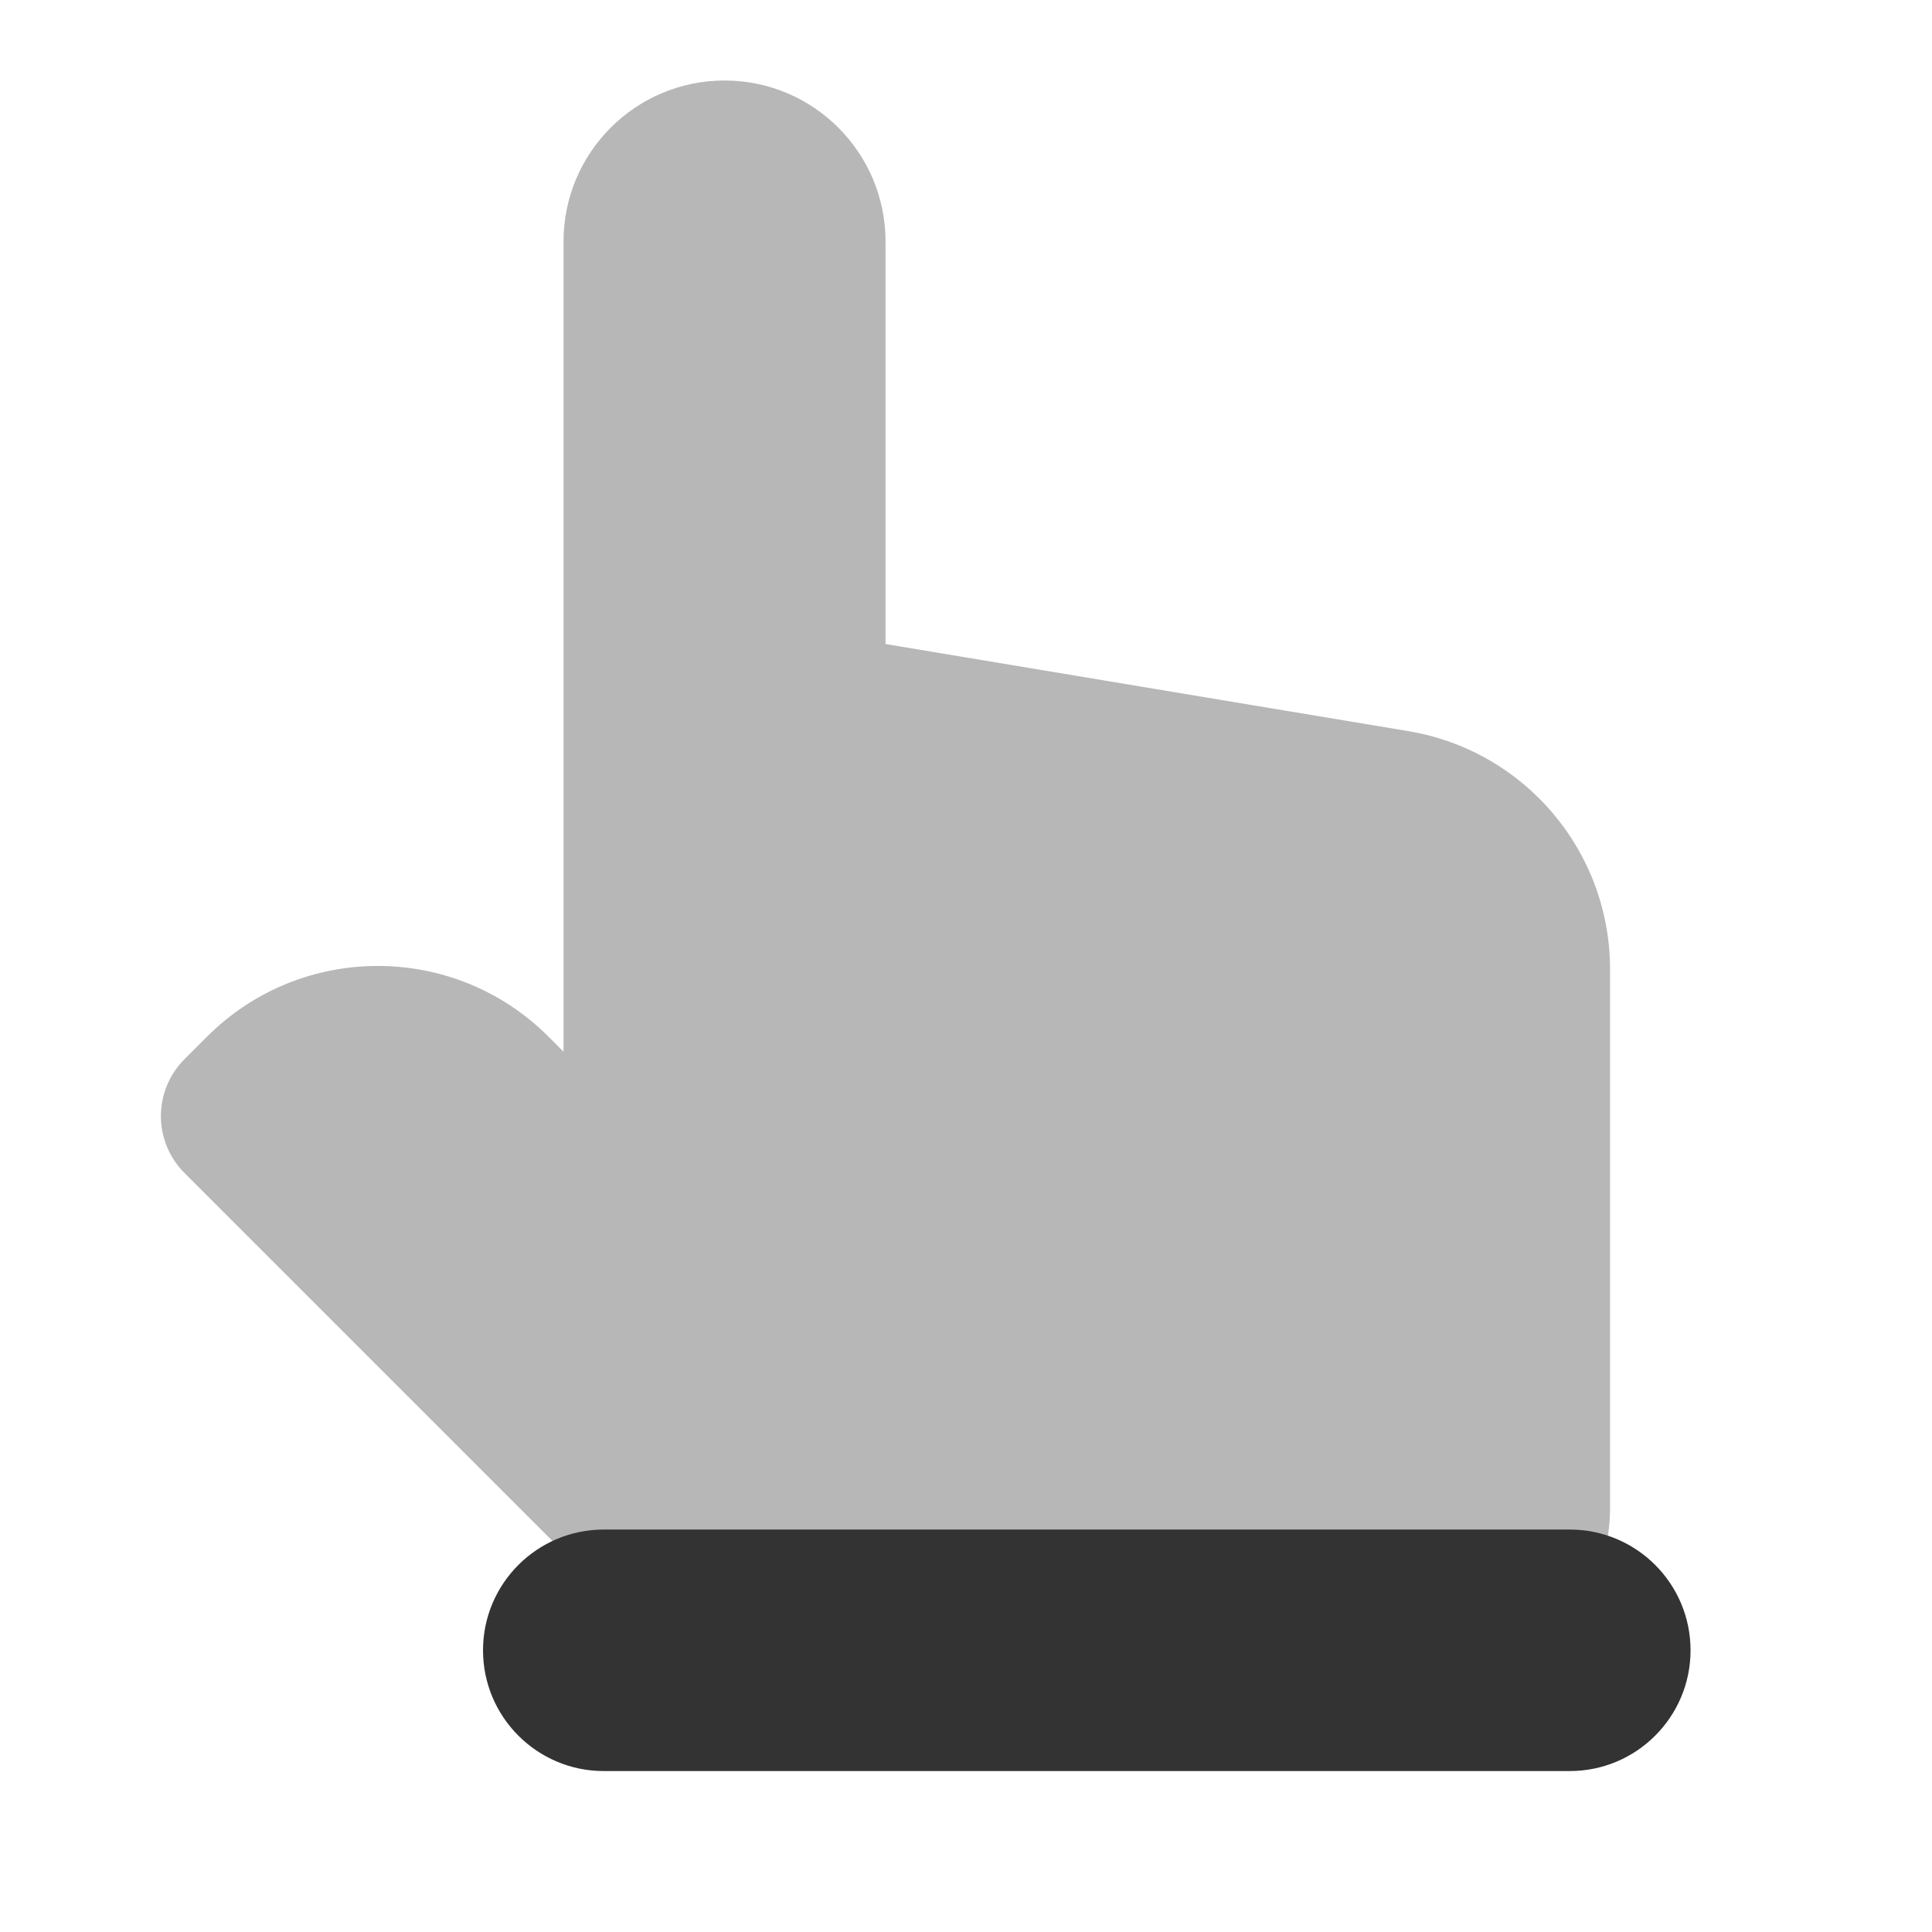 <svg xmlns="http://www.w3.org/2000/svg" xmlns:xlink="http://www.w3.org/1999/xlink" viewBox="0,0,256,256" width="192px" height="192px" fill-rule="nonzero"><g fill="#333333" fill-rule="nonzero" stroke="none" stroke-width="1" stroke-linecap="butt" stroke-linejoin="miter" stroke-miterlimit="10" stroke-dasharray="" stroke-dashoffset="0" font-family="none" font-weight="none" font-size="none" text-anchor="none" style="mix-blend-mode: normal"><g transform="scale(10.667,10.667)"><path d="M17.493,9.082l-6.493,-1.082v-5c0,-1.104 -0.896,-2 -2,-2c-1.104,0 -2,0.896 -2,2v10.064l-0.186,-0.186c-1.172,-1.172 -3.071,-1.172 -4.243,0l-0.279,0.279c-0.391,0.391 -0.391,1.024 0,1.414l5.641,5.641l0.141,-0.141c0.608,0.572 1.42,0.929 2.321,0.929h7.335c1.254,0 2.27,-1.016 2.27,-2.27v-6.689c0,-1.467 -1.06,-2.718 -2.507,-2.959z" opacity="0.35"></path><path d="M19.5,19c-0.386,0 -11.614,0 -12,0c-0.828,0 -1.5,0.672 -1.5,1.5c0,0.828 0.672,1.5 1.5,1.5c0.386,0 11.614,0 12,0c0.828,0 1.5,-0.672 1.5,-1.5c0,-0.828 -0.672,-1.5 -1.5,-1.5z"></path></g></g></svg>